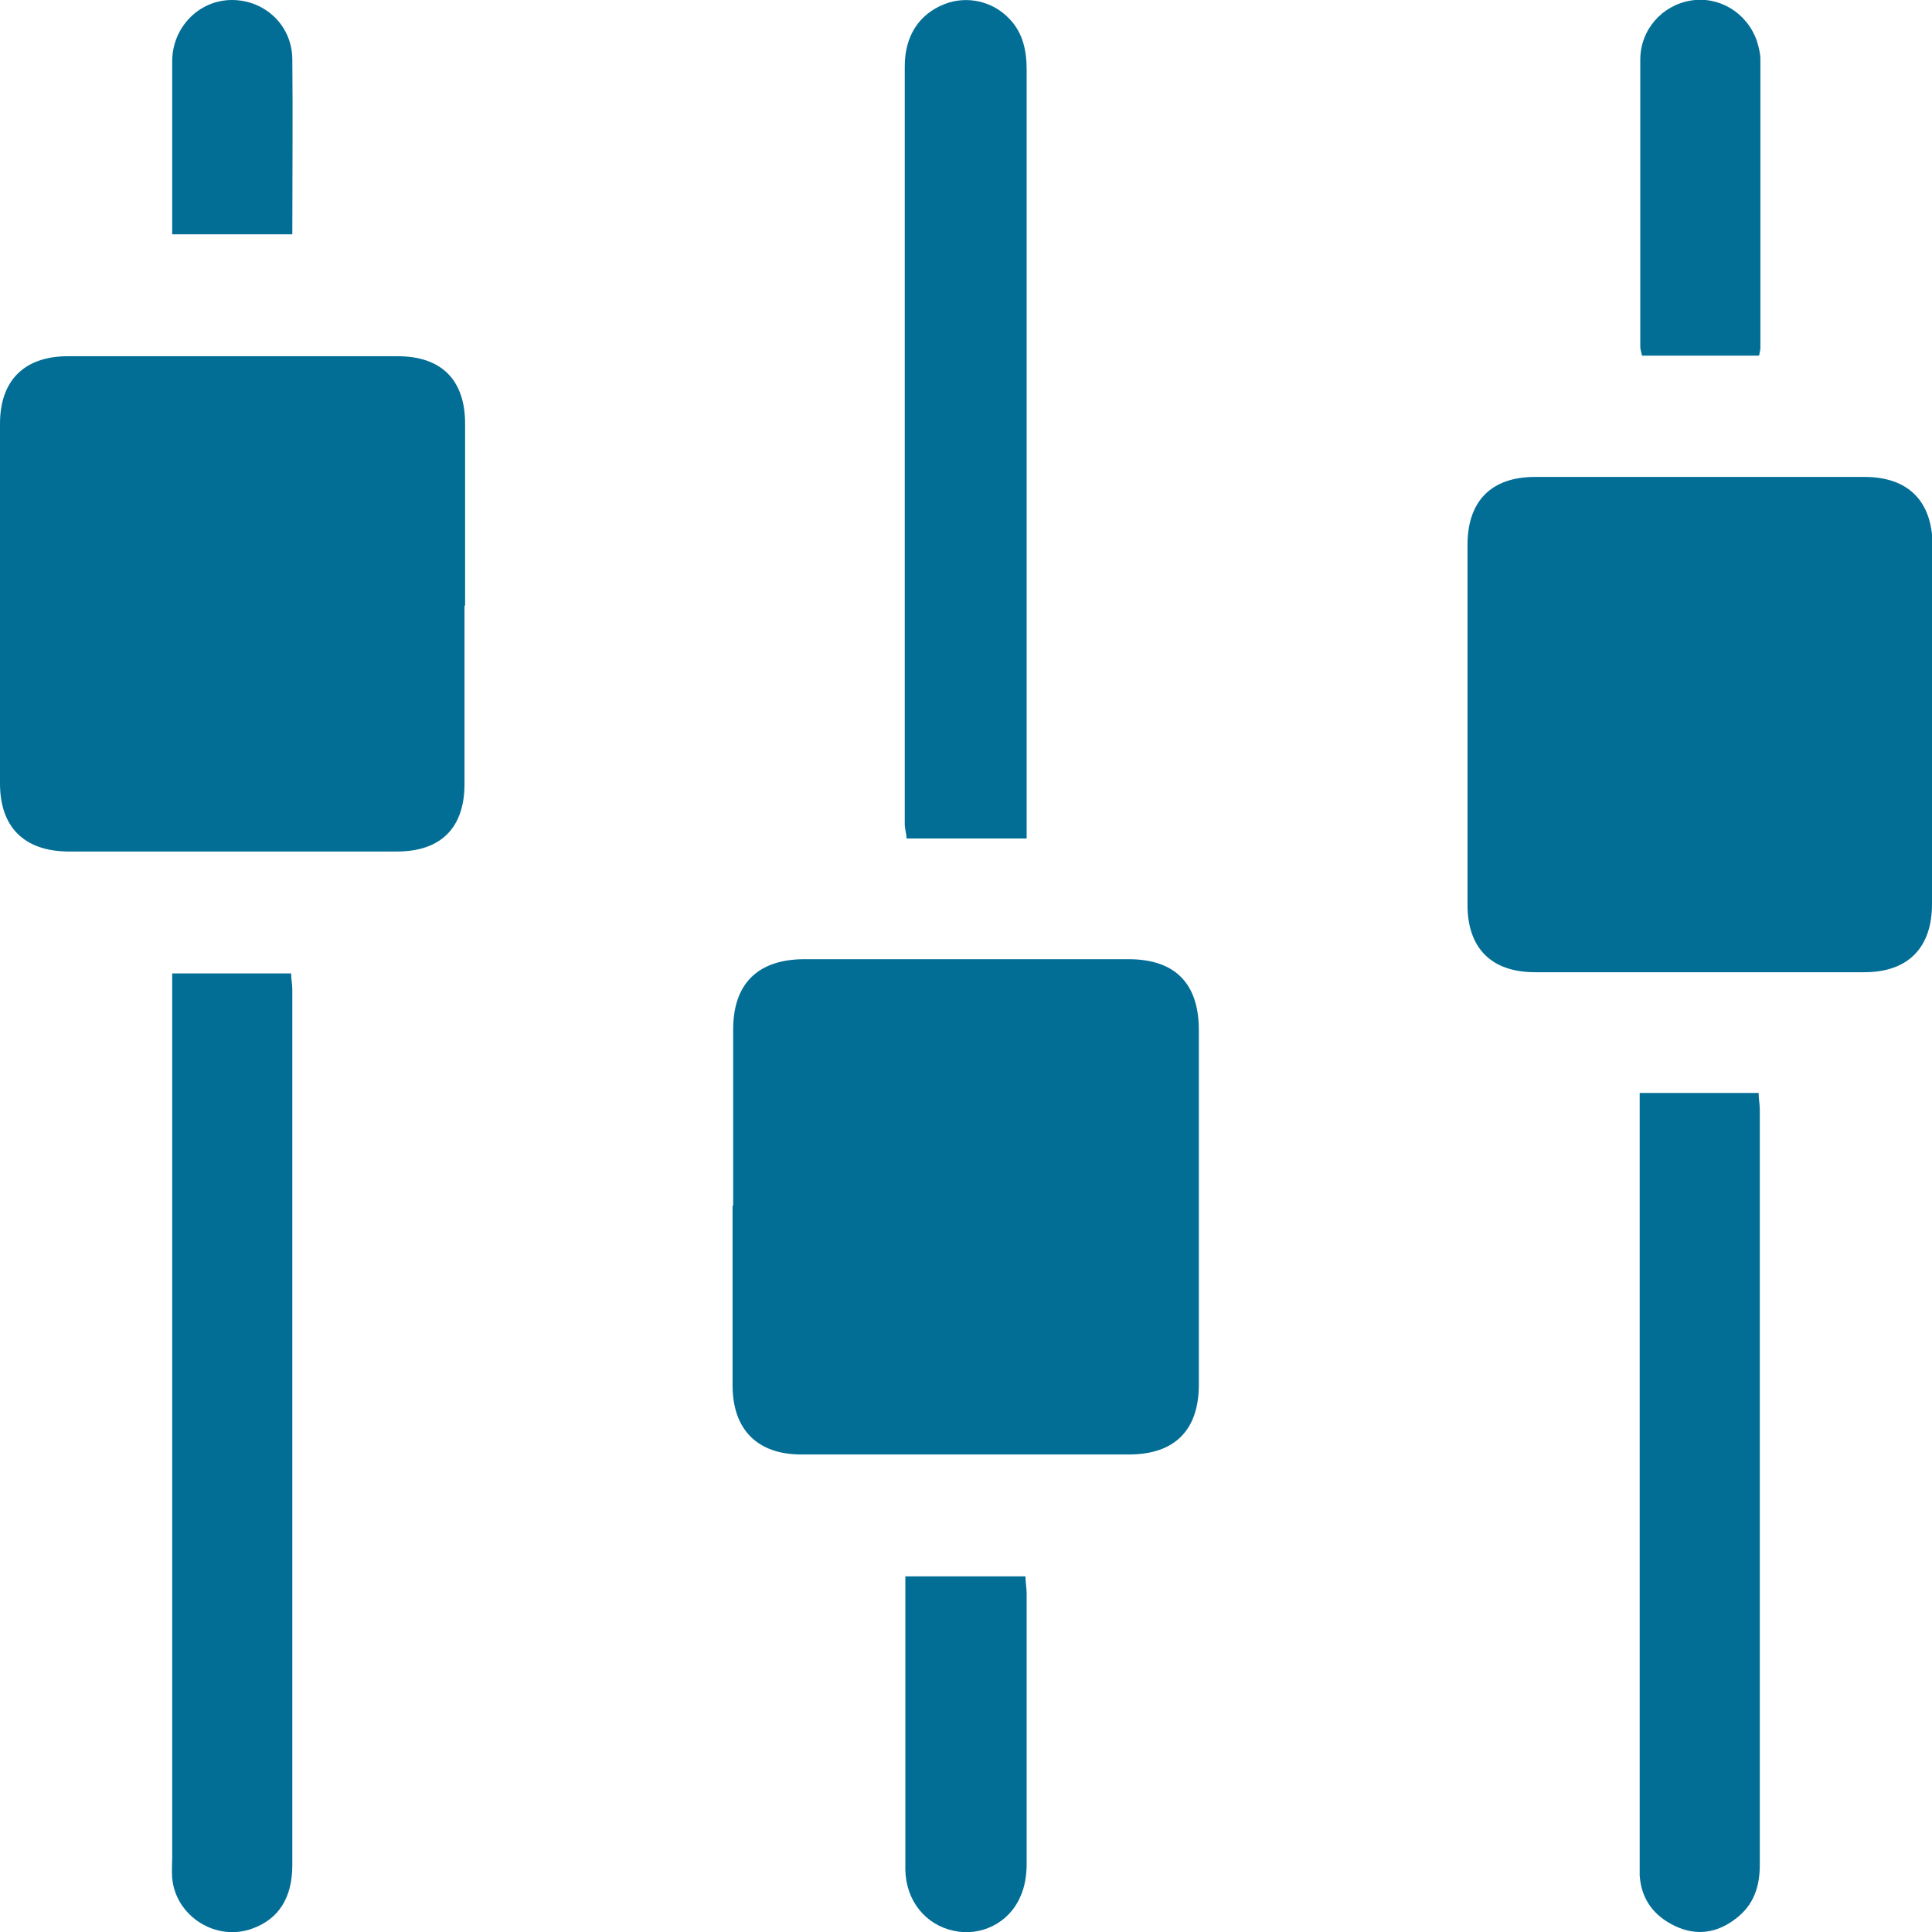 <?xml version="1.0" encoding="UTF-8"?>
<svg id="Layer_1" data-name="Layer 1" xmlns="http://www.w3.org/2000/svg" version="1.1" viewBox="0 0 326.5 326.5">
  <defs>
    <style>
      .cls-1 {
        fill: #026e96;
        stroke-width: 0px;
      }
    </style>
  </defs>
  <g id="xMuf1p">
    <g>
      <path class="cls-1" d="M123.9,203.8c0-9.9,0-19.8,0-29.8,0-7.7,4.1-11.8,11.8-11.9,18.3,0,36.7,0,55,0,7.9,0,11.9,4.1,11.9,12,0,20,0,39.9,0,59.9,0,7.7-4.1,11.8-11.8,11.8-18.5,0-36.9,0-55.4,0-7.4,0-11.6-4.2-11.6-11.7,0-10.1,0-20.3,0-30.4h0Z"/>
      <path class="cls-1" d="M326.5,122.4c0,10.1,0,20.3,0,30.4,0,7.3-4,11.5-11.4,11.5-18.6,0-37.1,0-55.7,0-7.4,0-11.4-4.1-11.4-11.4,0-20.3,0-40.6,0-60.8,0-7.4,4-11.5,11.4-11.5,18.6,0,37.1,0,55.7,0,7.4,0,11.4,4.1,11.5,11.4,0,10.1,0,20.3,0,30.4h0Z"/>
      <path class="cls-1" d="M78.5,102.4c0,10,0,20.1,0,30.1,0,7.4-4,11.4-11.4,11.4-18.6,0-37.1,0-55.7,0C4.1,143.8,0,139.8,0,132.4,0,112.2,0,91.9,0,71.6c0-7.3,4.1-11.4,11.5-11.4,18.6,0,37.1,0,55.7,0,7.4,0,11.4,4,11.4,11.4,0,10.2,0,20.5,0,30.7h0Z"/>
      <path class="cls-1" d="M29.1,164.5h20.1c0,1,.2,1.8.2,2.7,0,49.3,0,98.6,0,148,0,5.5-2.3,9.1-6.7,10.7-6.1,2.3-13-2-13.6-8.5-.1-1.2,0-2.4,0-3.6v-149.3Z"/>
      <path class="cls-1" d="M173.5,141.7h-20.3c0-.8-.3-1.6-.3-2.4,0-42.7,0-85.4,0-128.1,0-5.1,2.4-8.8,6.7-10.5,3.8-1.5,8.2-.5,11,2.5,2.3,2.4,2.9,5.4,2.9,8.6,0,26.7,0,53.5,0,80.2v49.6h0Z"/>
      <path class="cls-1" d="M277.1,184.7h20.1c0,1,.2,1.9.2,2.9,0,42.5,0,85,0,127.5,0,3.7-1,6.8-4,9.1-3.2,2.5-6.7,3-10.3,1.3-3.6-1.7-5.7-4.5-6-8.5,0-1,0-1.9,0-2.9v-129.4h0Z"/>
      <path class="cls-1" d="M153,266.4h20.3c0,1,.2,2,.2,2.9,0,15.2,0,30.4,0,45.7,0,1.9-.3,3.9-1.1,5.6-1.9,4.4-6.7,6.7-11.2,5.7-4.8-1-8.1-5.1-8.2-10.3,0-9.6,0-19.2,0-28.8v-20.7h0Z"/>
      <path class="cls-1" d="M297.2,60.1h-19.7c-.1-.5-.3-1-.3-1.5,0-16.2,0-32.3,0-48.5,0-5.1,3.7-9.2,8.5-10,4.8-.8,9.5,2,11.2,6.8.3,1,.6,2.1.6,3.1,0,16.3,0,32.5,0,48.8,0,.3-.1.6-.2,1.2h0Z"/>
      <path class="cls-1" d="M49.4,39.6h-20.3v-9.4c0-6.7,0-13.3,0-20C29.2,4.5,33.7,0,39.2,0c5.5,0,10.1,4.2,10.2,9.9.1,9.8,0,19.6,0,29.7h0Z"/>
    </g>
  </g>
</svg>